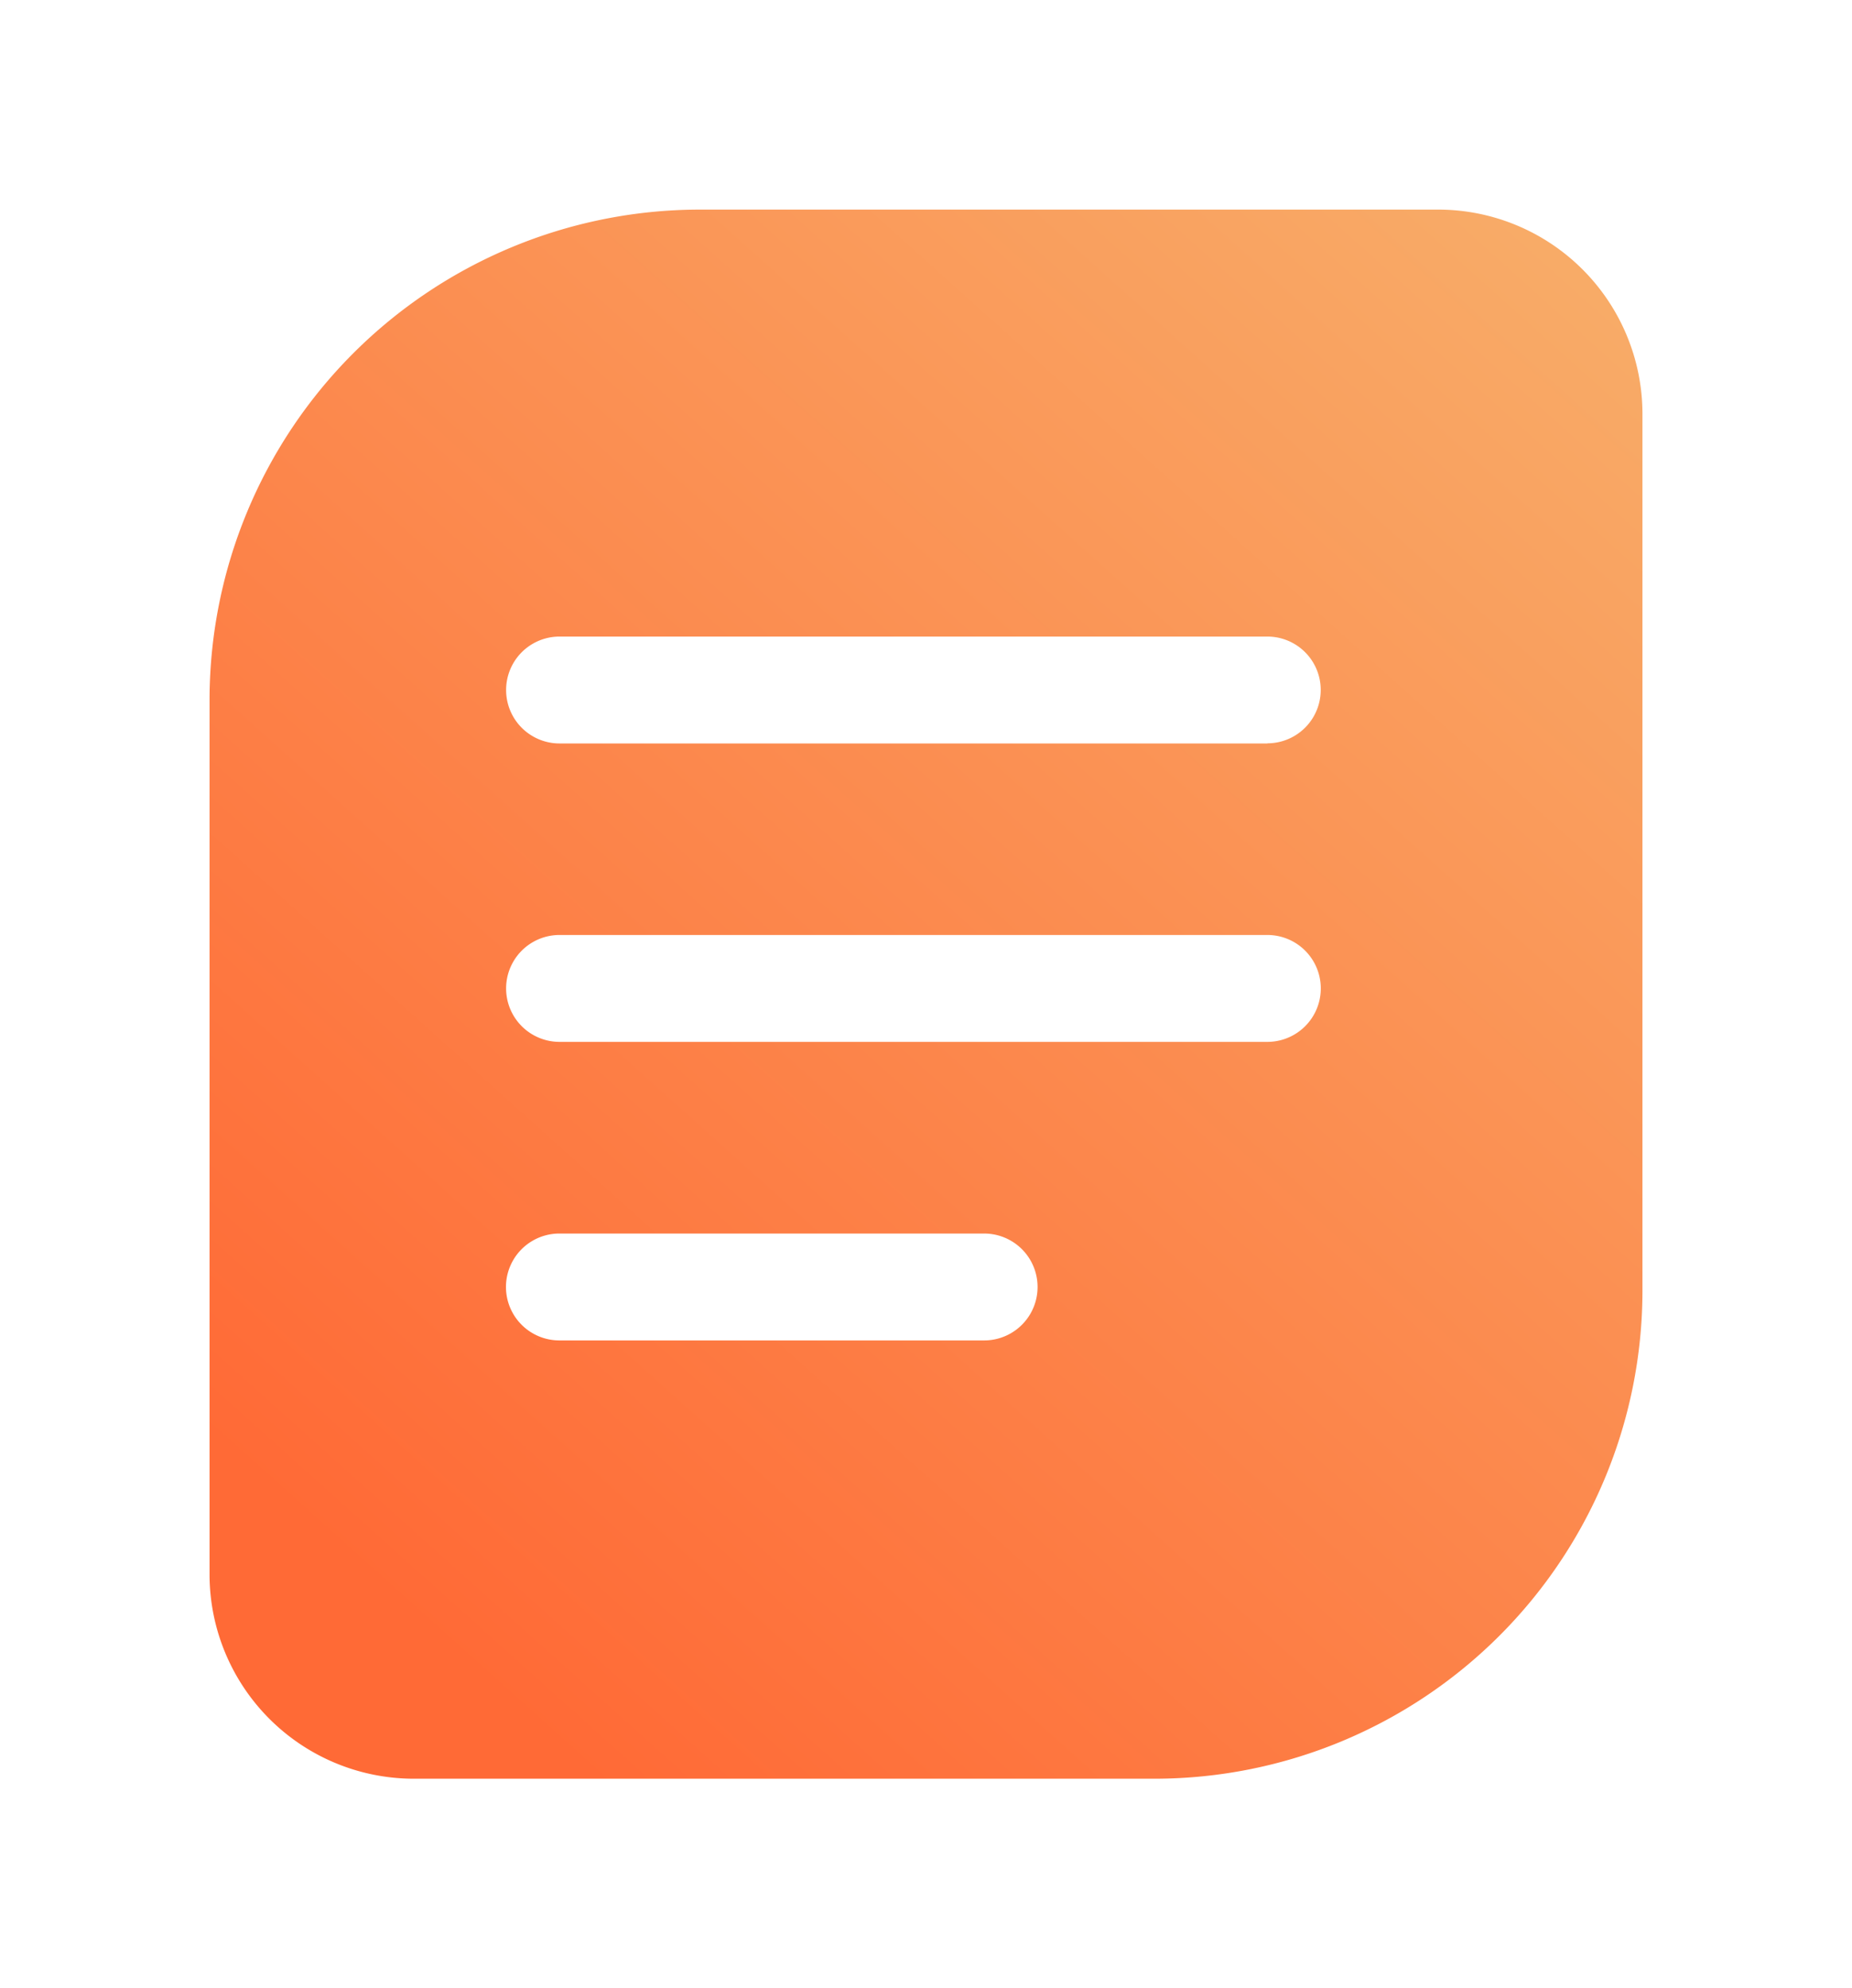 <svg xmlns="http://www.w3.org/2000/svg" xmlns:xlink="http://www.w3.org/1999/xlink" width="39.771" height="42.689" viewBox="0 0 39.771 42.689">
  <defs>
    <style>
      .cls-1 {
        fill: url(#linear-gradient);
      }

      .cls-2 {
        filter: url(#操作日志);
      }
    </style>
    <linearGradient id="linear-gradient" x1="0.175" y1="0.929" x2="0.935" gradientUnits="objectBoundingBox">
      <stop offset="0" stop-color="#ff6a36"/>
      <stop offset="1" stop-color="#f8ac68"/>
    </linearGradient>
    <filter id="操作日志" x="0" y="0" width="39.771" height="42.689" filterUnits="userSpaceOnUse">
      <feOffset dy="1" input="SourceAlpha"/>
      <feGaussianBlur stdDeviation="1.5" result="blur"/>
      <feFlood flood-opacity="0.161"/>
      <feComposite operator="in" in2="blur"/>
      <feComposite in="SourceGraphic"/>
    </filter>
  </defs>
  <g class="cls-2" transform="matrix(1, 0, 0, 1, 0, 0)">
    <path id="操作日志-2" data-name="操作日志" class="cls-1" d="M218.4,128h-15.89A10.535,10.535,0,0,0,192,138.505v18.806a4.389,4.389,0,0,0,4.378,4.378h15.939a10.484,10.484,0,0,0,10.454-10.454V132.378A4.389,4.389,0,0,0,218.4,128Zm-9.766,24.279h-9.121a1.147,1.147,0,0,1,0-2.295h9.121a1.147,1.147,0,0,1,0,2.295Zm6.082-6.41h-15.2a1.147,1.147,0,0,1,0-2.295h15.2a1.147,1.147,0,1,1,0,2.295Zm0-6.407h-15.2a1.147,1.147,0,1,1,0-2.295h15.2a1.146,1.146,0,1,1,0,2.292Z" transform="translate(-187.5 -124.5)"/>
  </g>
</svg>
